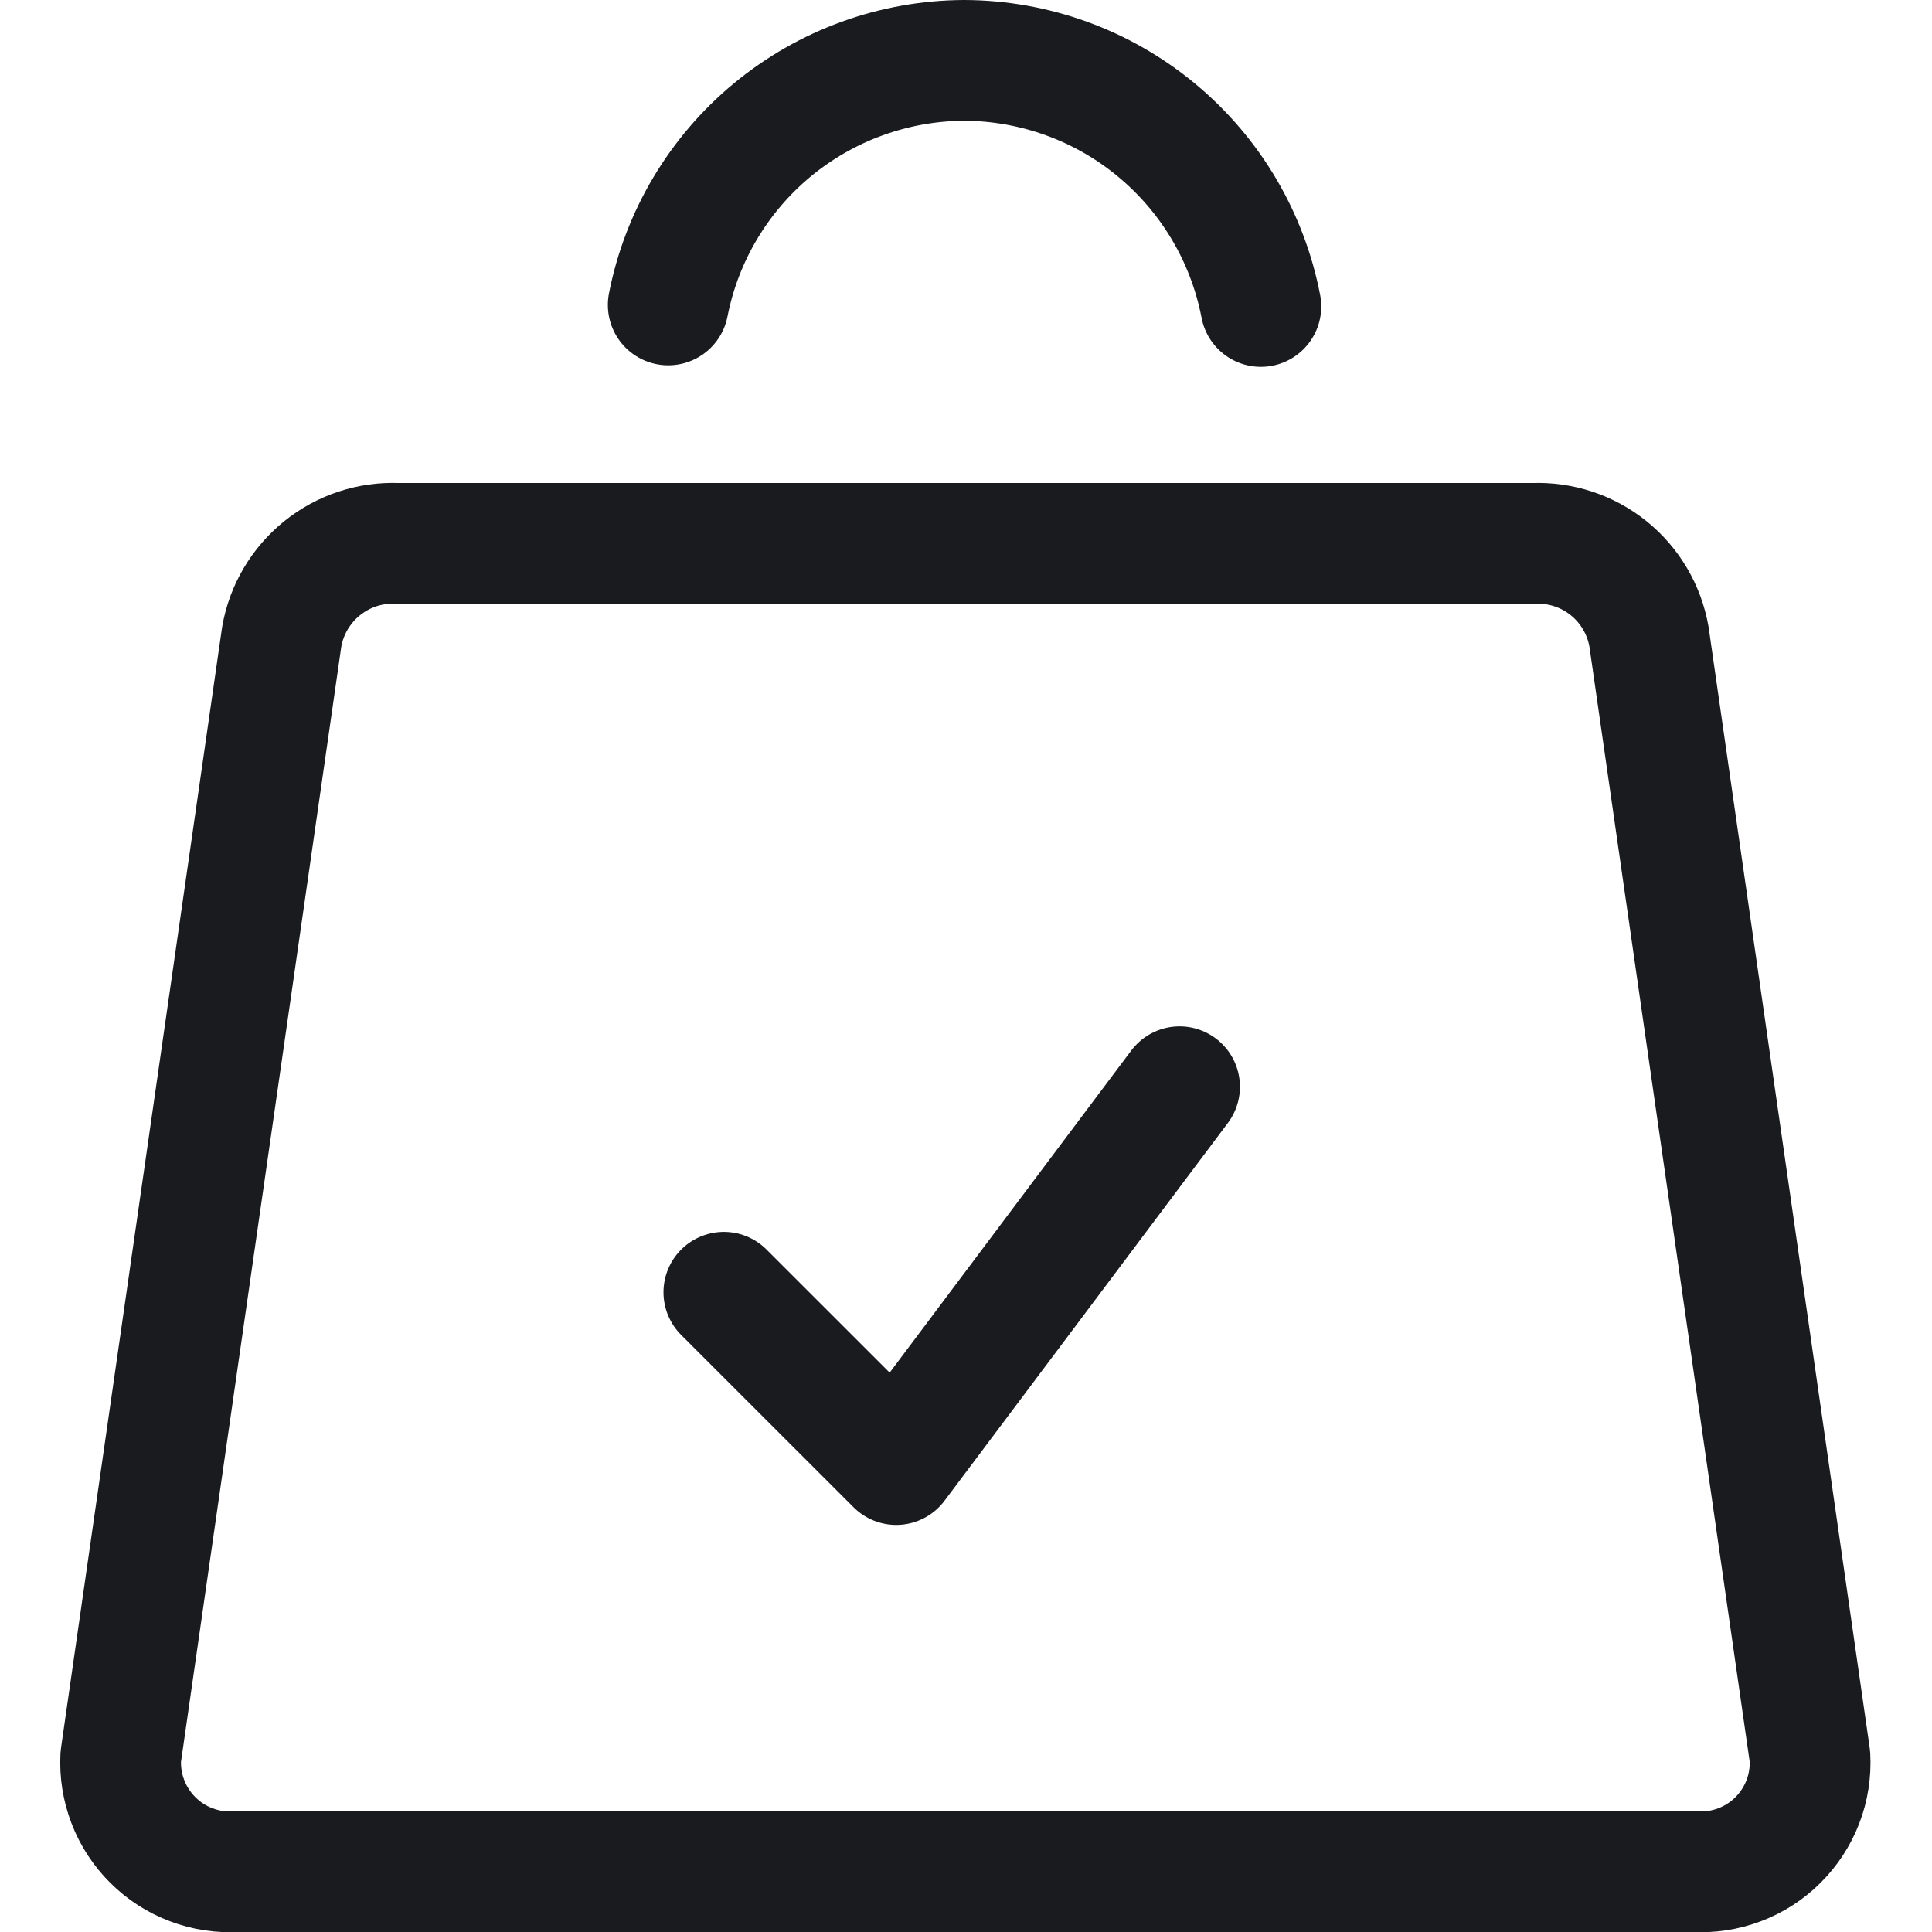 <svg width="24" height="24" viewBox="0 0 24 24" fill="none" xmlns="http://www.w3.org/2000/svg">
<g clip-path="url(#clip0_4407_9452)">
<path d="M19.049 6.75H4.936C4.597 6.736 4.265 6.846 4.001 7.059C3.737 7.272 3.559 7.573 3.5 7.907L1.5 21.822C1.49 22.013 1.52 22.204 1.589 22.383C1.657 22.561 1.763 22.723 1.899 22.858C2.034 22.993 2.197 23.098 2.376 23.165C2.555 23.233 2.746 23.262 2.937 23.25H21.048C21.239 23.262 21.43 23.233 21.609 23.165C21.788 23.098 21.951 22.993 22.086 22.858C22.222 22.723 22.327 22.561 22.396 22.383C22.465 22.204 22.494 22.013 22.484 21.822L20.484 7.907C20.425 7.573 20.248 7.272 19.984 7.059C19.72 6.846 19.388 6.737 19.049 6.75Z" stroke="#191B1F" stroke-width="1.5" stroke-linecap="round" stroke-linejoin="round"/>
<path d="M15.663 3.807C15.498 2.949 15.041 2.175 14.368 1.617C13.696 1.059 12.85 0.753 11.977 0.75C11.107 0.754 10.266 1.059 9.596 1.612C8.926 2.166 8.468 2.935 8.301 3.788" stroke="#191B1F" stroke-width="1.5" stroke-linecap="round" stroke-linejoin="round"/>
<path d="M14.653 13.5L11.133 18.193L8.992 16.053" stroke="#191B1F" stroke-width="1.5" stroke-linecap="round" stroke-linejoin="round"/>
</g>
<defs>
<clipPath id="clip0_4407_9452">
<rect width="24" height="24" fill="white"/>
</clipPath>
</defs>
</svg>
